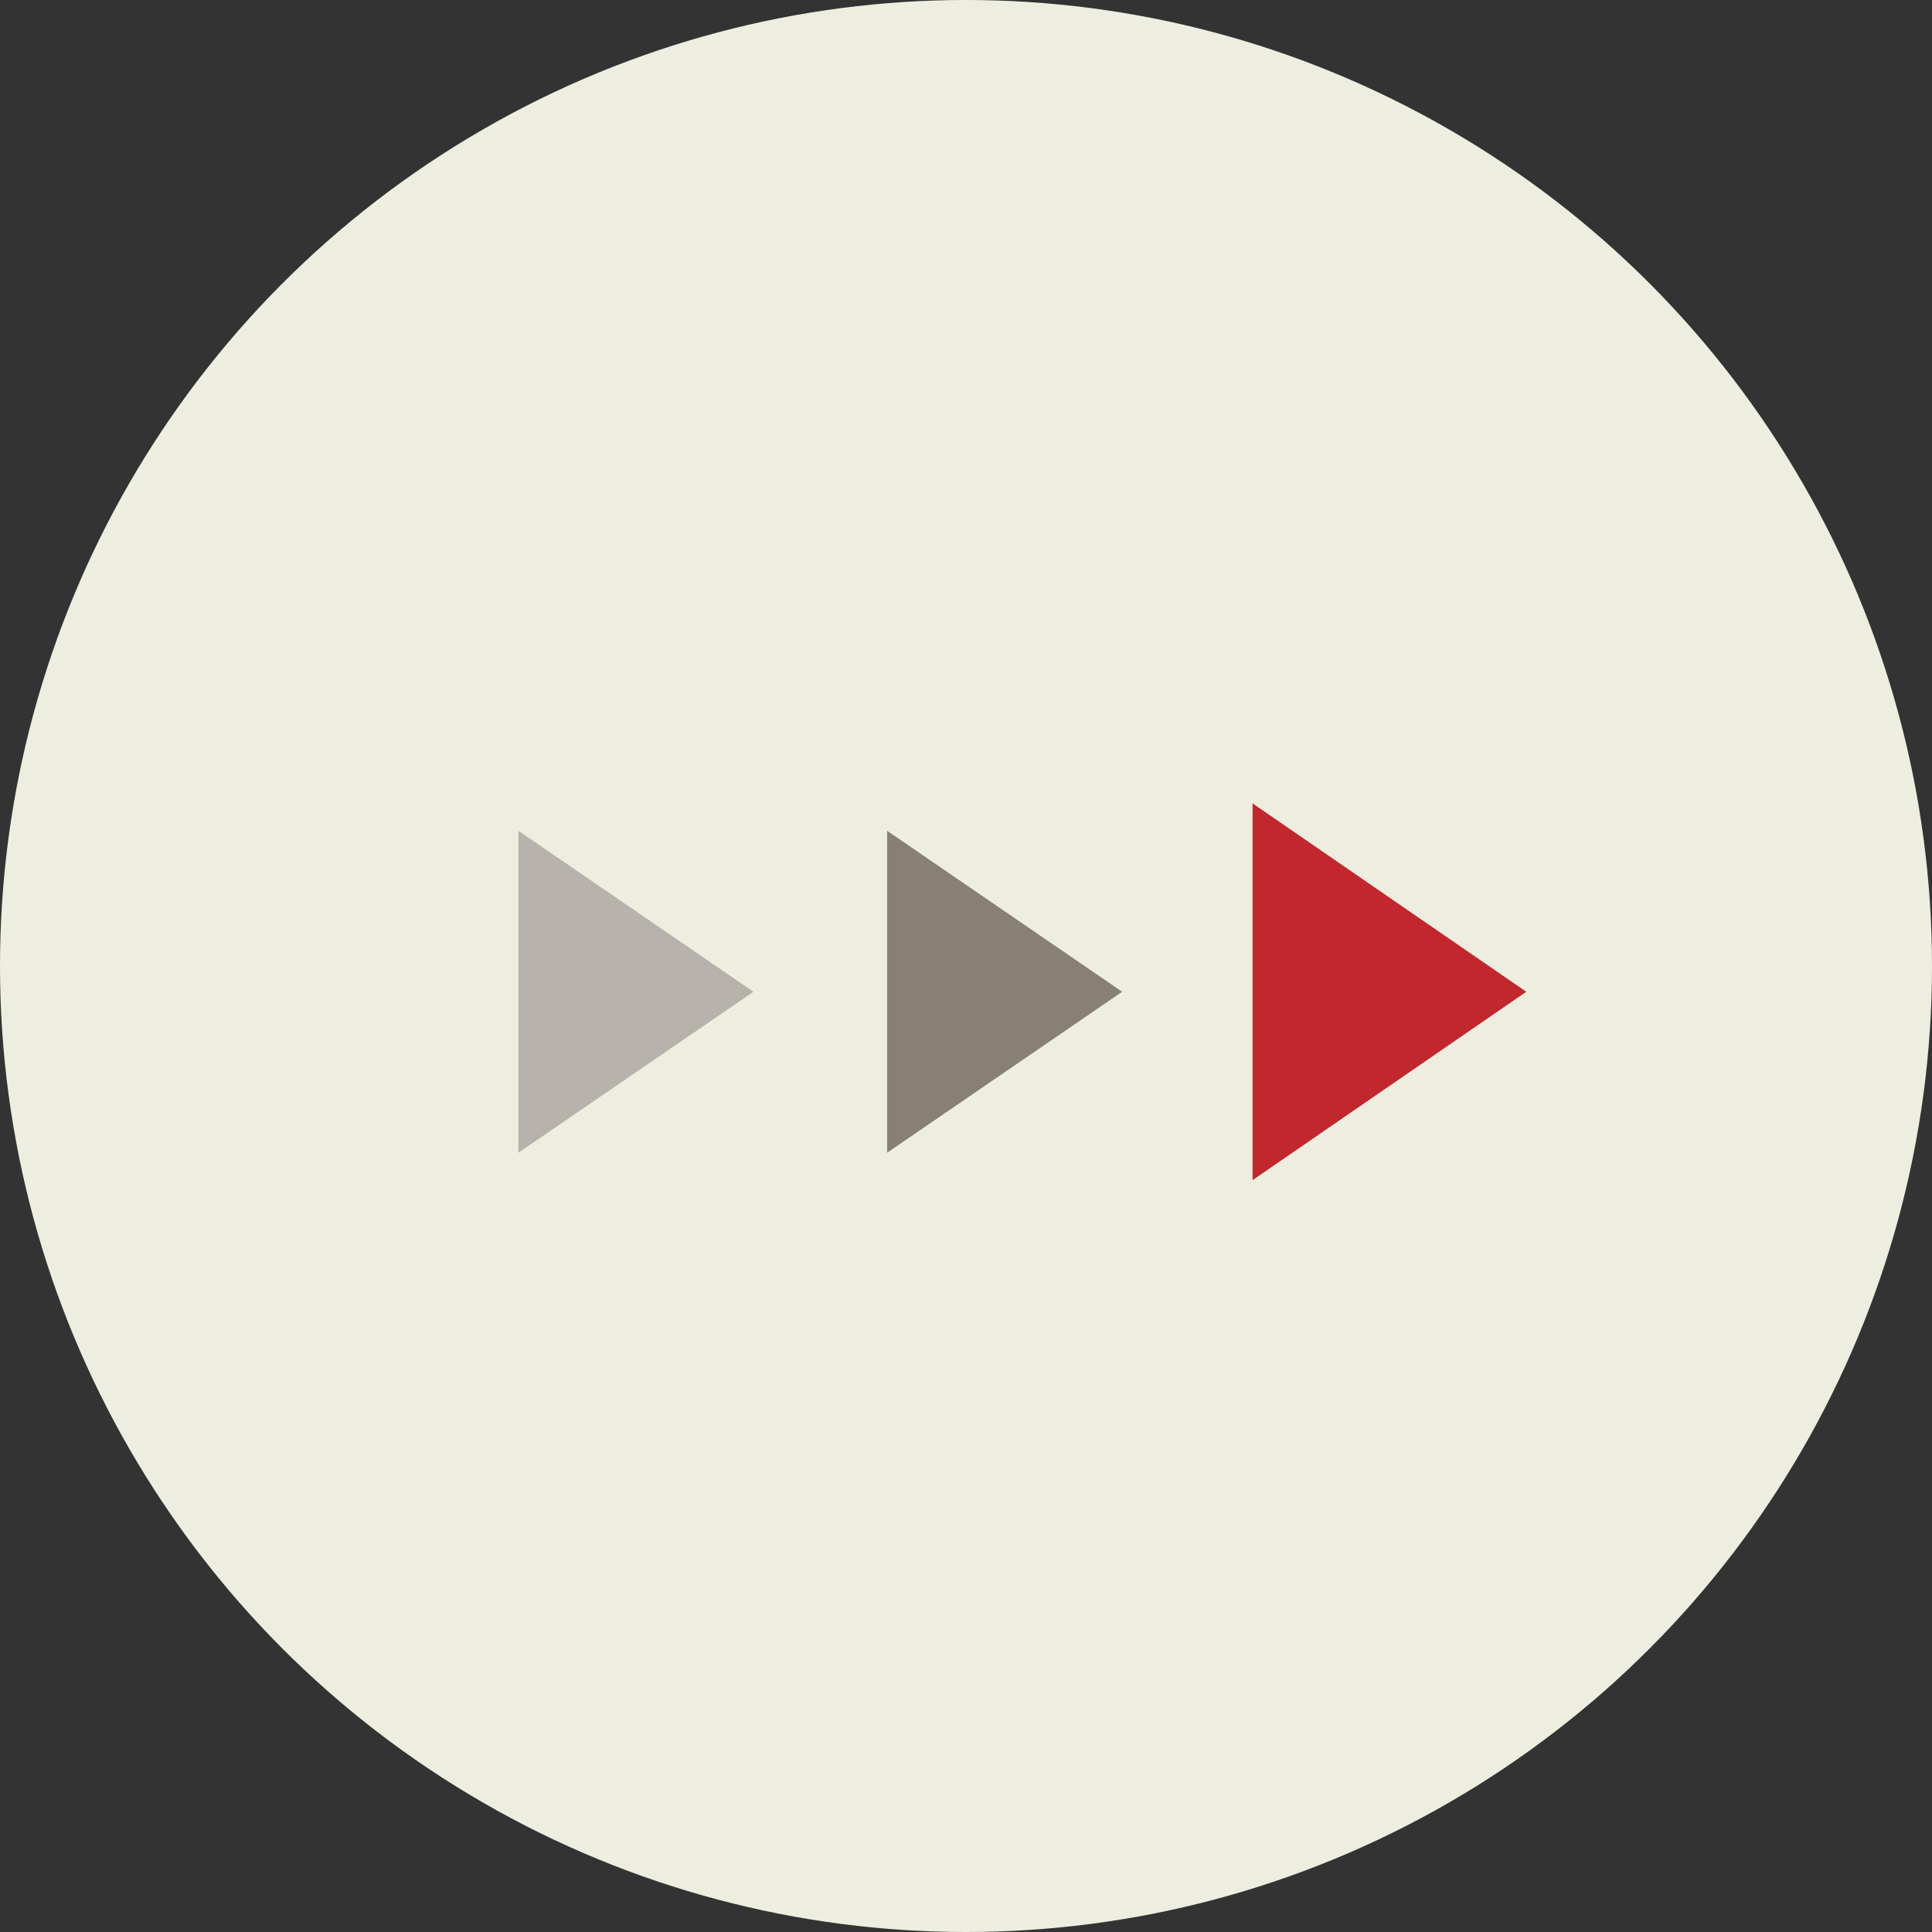 <!-- Generator: Adobe Illustrator 25.0.0, SVG Export Plug-In  -->
<svg version="1.1" xmlns="http://www.w3.org/2000/svg" xmlns:xlink="http://www.w3.org/1999/xlink" x="0px" y="0px" width="120px"
	 height="120px" viewBox="0 0 120 120" style="overflow:visible;enable-background:new 0 0 120 120;" xml:space="preserve">
<rect x="0" y="0" width="120" height="120" fill="#333333" stroke="none"/>
<style type="text/css">
	.st0{fill:#EEEEE0;}
	.st1{fill:#C1272D;}
	.st2{fill:#888075;}
	.st3{fill:#B7B2AB;}
</style>
<defs>
</defs>
<circle class="st0" cx="60" cy="60" r="60"/>
<polygon class="st1" points="77.8,73.3 77.8,49.9 94.8,61.6 "/>
<polygon class="st2" points="55.1,71.6 55.1,51.6 69.7,61.6 "/>
<polygon class="st3" points="32.2,71.6 32.2,51.6 46.8,61.6 "/>
</svg>
